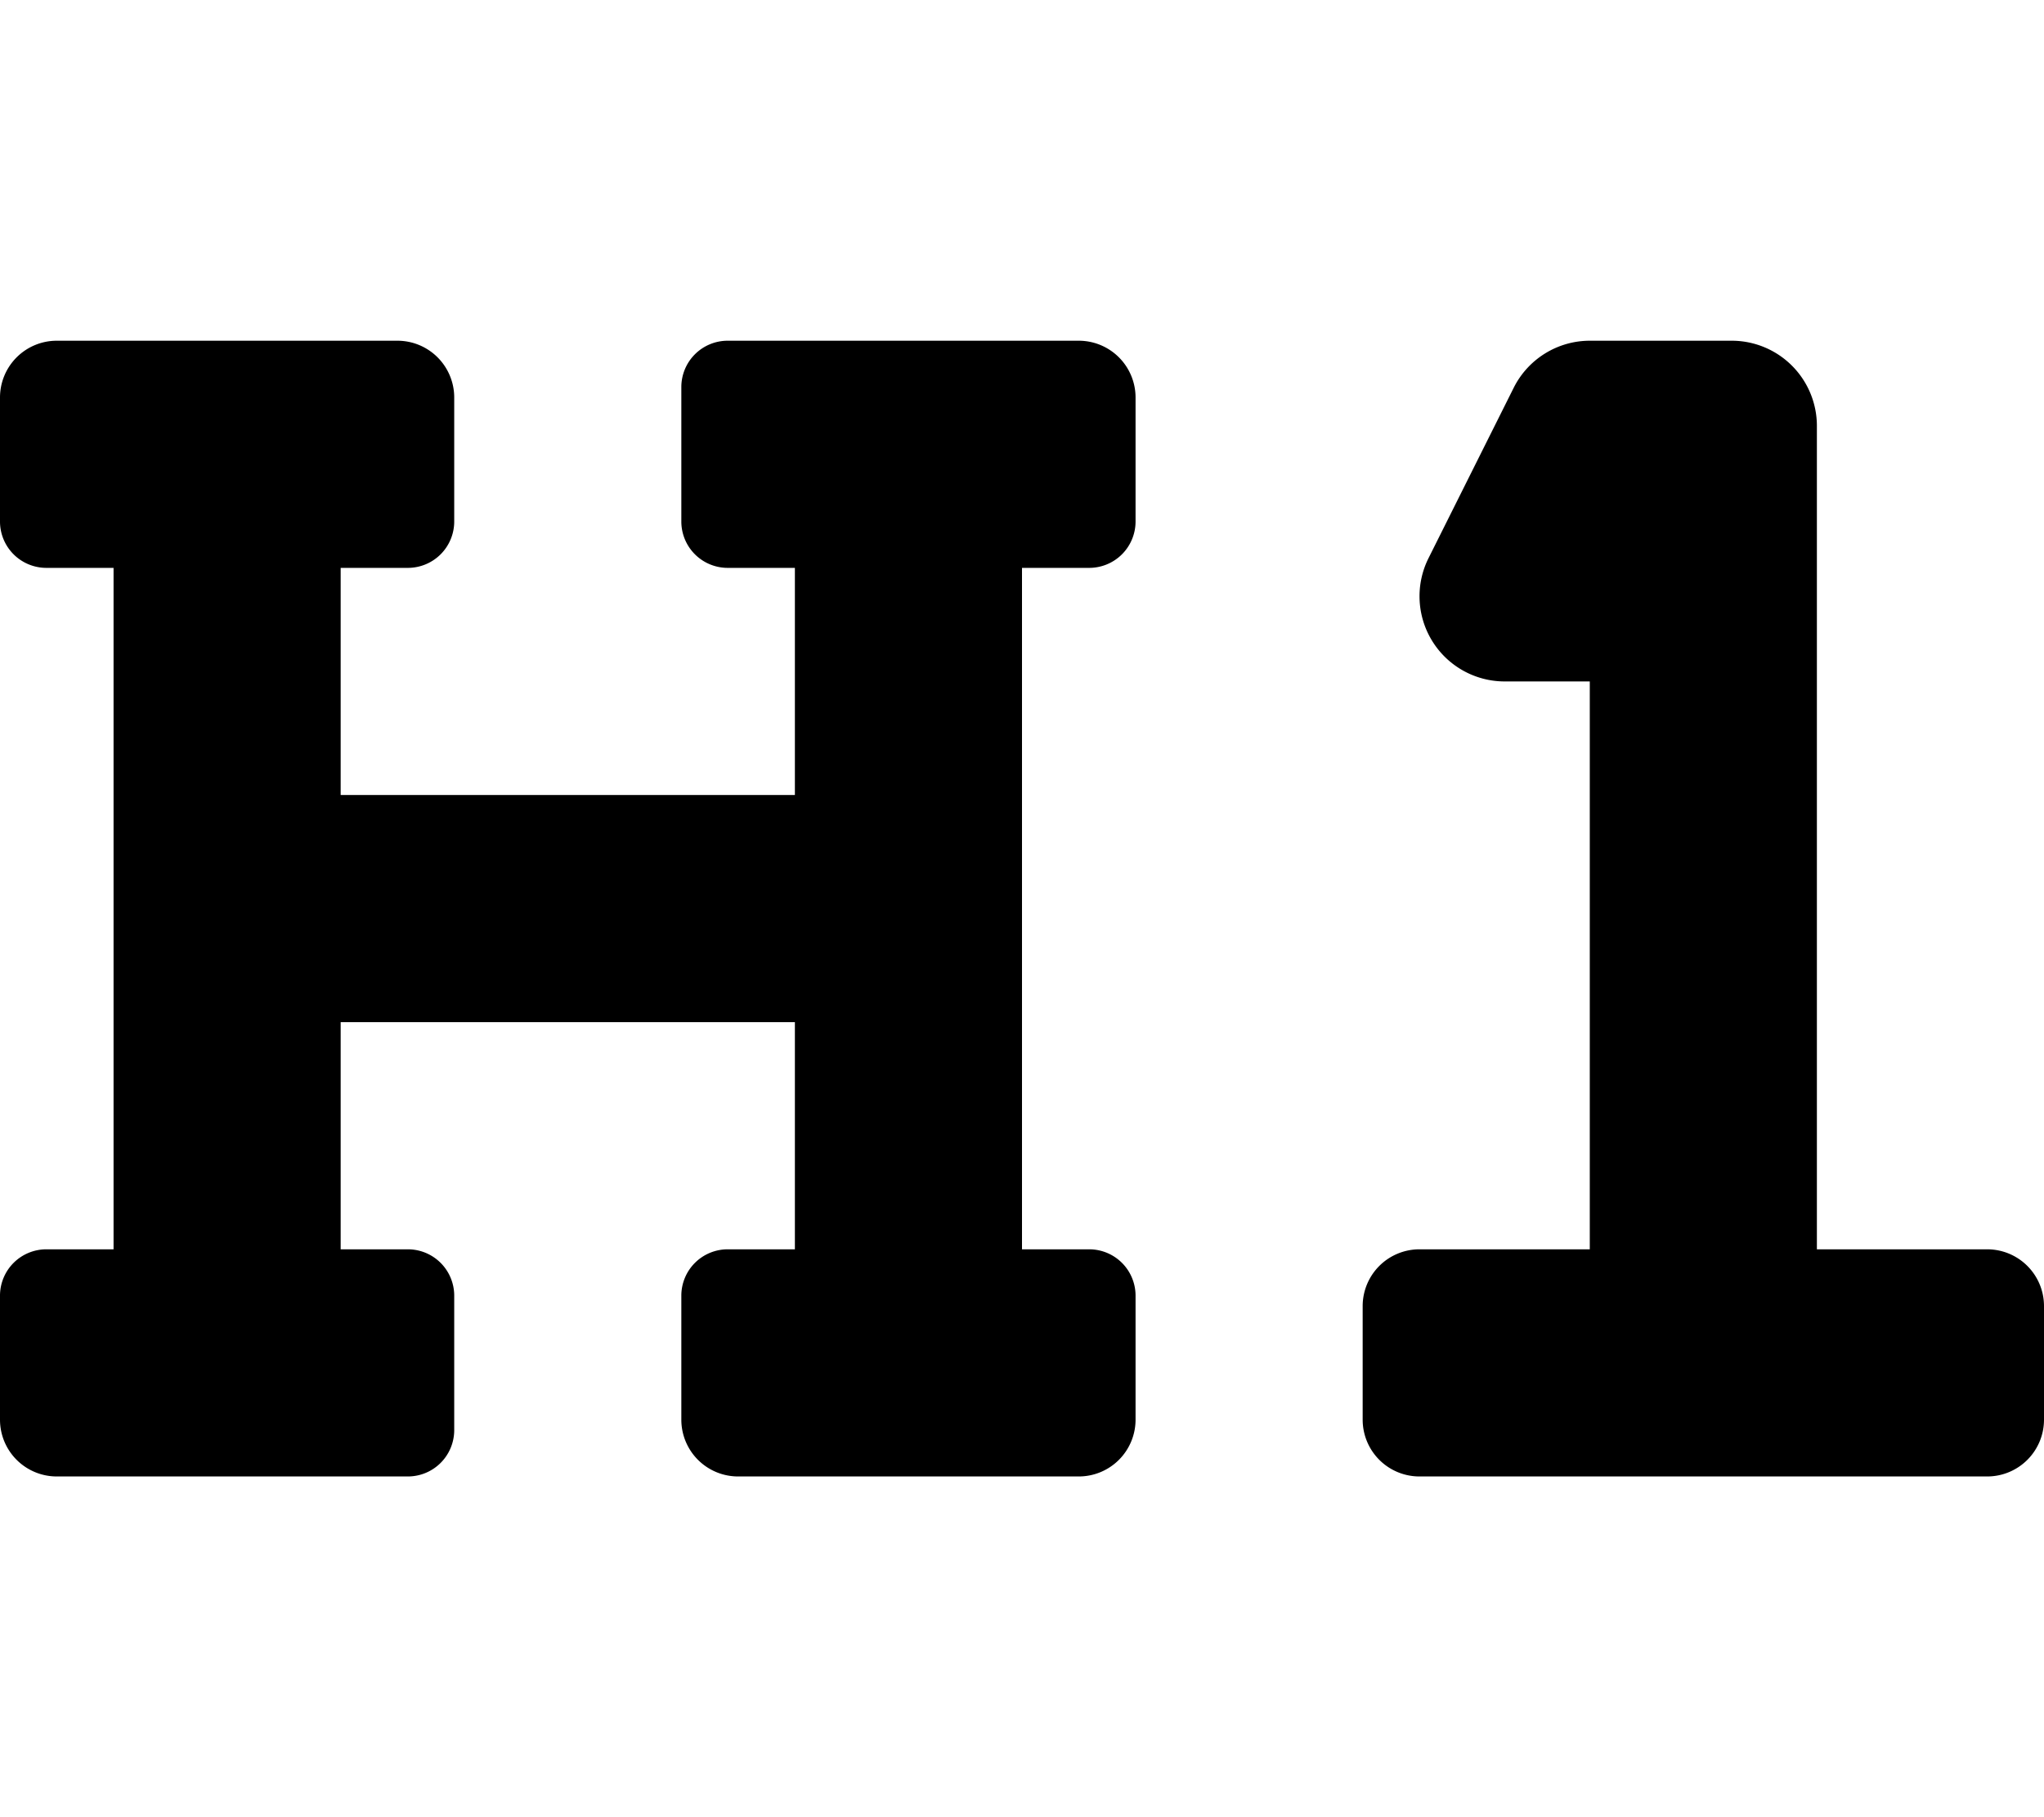 <svg xmlns="http://www.w3.org/2000/svg" viewBox="0 0 576 512"><!-- Font Awesome Pro 5.15.1 by @fontawesome - https://fontawesome.com License - https://fontawesome.com/license (Commercial License) --><path d="M304 96h-98.94A13.06 13.06 0 0 0 192 109.06v37.88A13.06 13.06 0 0 0 205.06 160H224v64H96v-64h18.94A13.06 13.06 0 0 0 128 146.94V112a16 16 0 0 0-16-16H16a16 16 0 0 0-16 16v34.94A13.06 13.06 0 0 0 13.06 160H32v192H13.06A13.06 13.06 0 0 0 0 365.06V400a16 16 0 0 0 16 16h98.94A13.06 13.06 0 0 0 128 402.94v-37.88A13.06 13.06 0 0 0 114.94 352H96v-64h128v64h-18.94A13.06 13.06 0 0 0 192 365.06V400a16 16 0 0 0 16 16h96a16 16 0 0 0 16-16v-34.94A13.06 13.06 0 0 0 306.94 352H288V160h18.94A13.06 13.06 0 0 0 320 146.94V112a16 16 0 0 0-16-16zm256 256h-48V120a24 24 0 0 0-24-24h-40a24 24 0 0 0-21.44 13.26l-24 48A24 24 0 0 0 424 192h24v160h-48a16 16 0 0 0-16 16v32a16 16 0 0 0 16 16h160a16 16 0 0 0 16-16v-32a16 16 0 0 0-16-16z"/></svg>